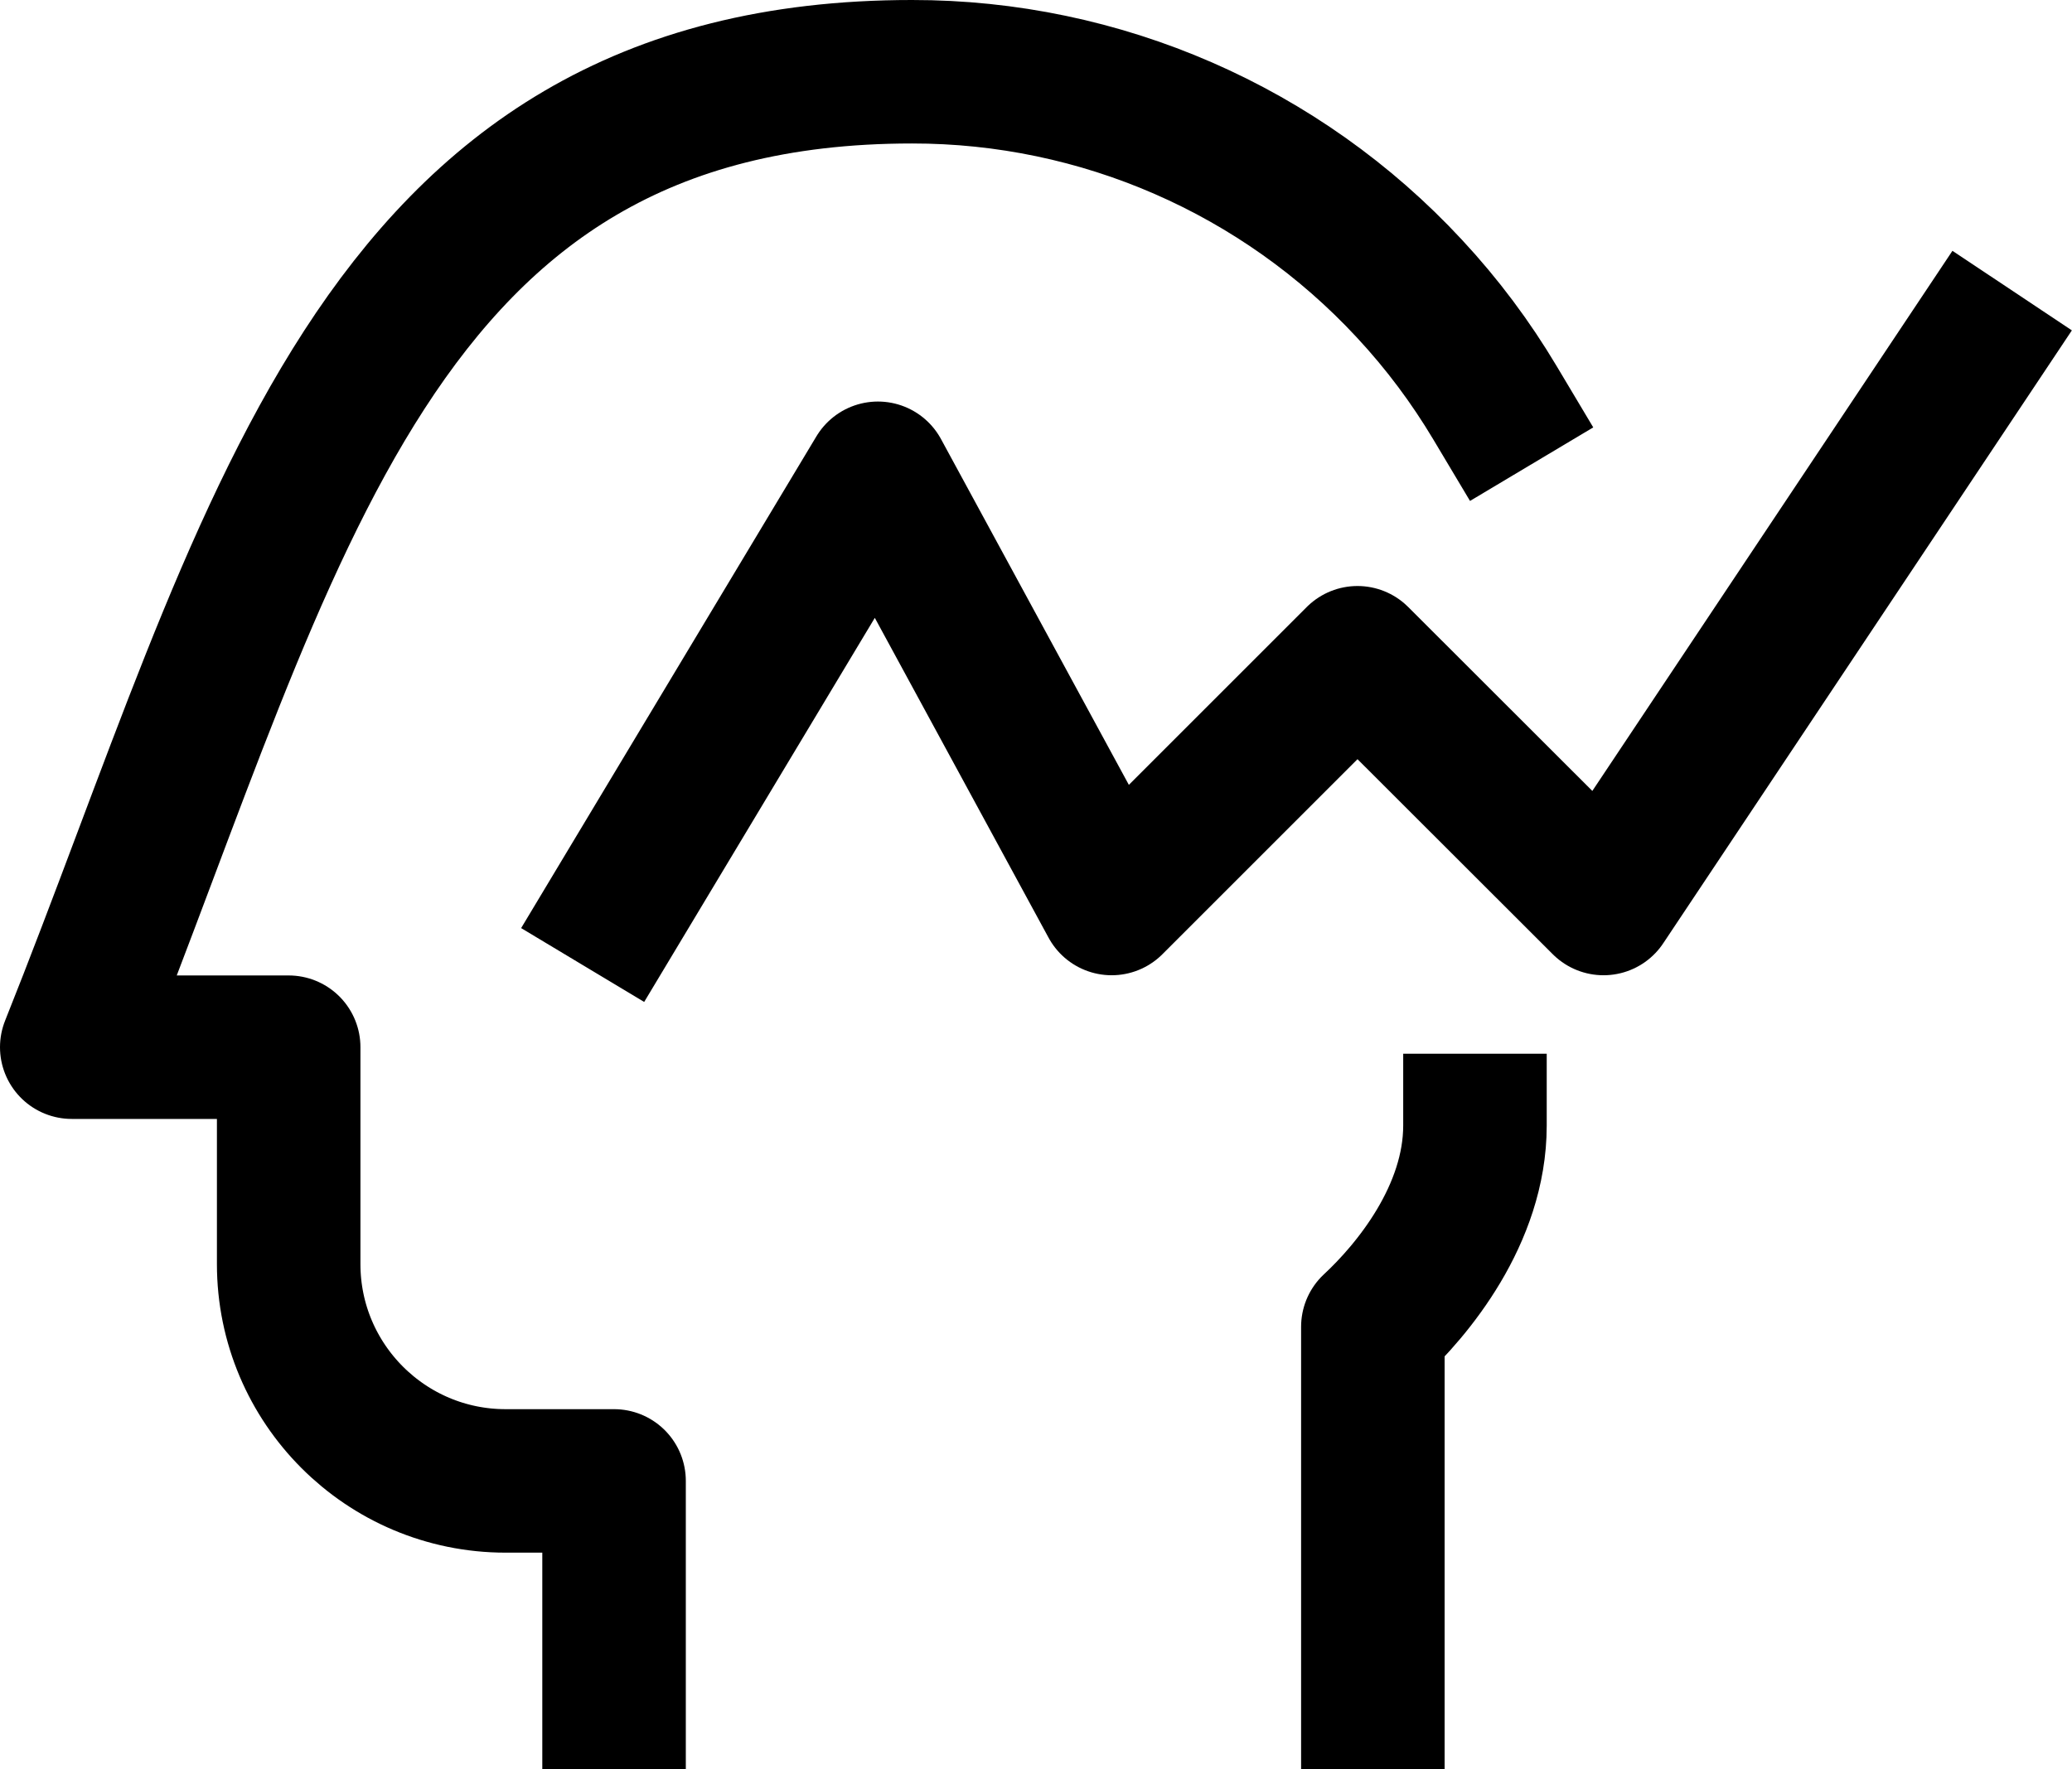 <?xml version="1.0" encoding="UTF-8"?>
<svg id="Layer_2" data-name="Layer 2" xmlns="http://www.w3.org/2000/svg" viewBox="0 0 101.06 86.32">
  <defs>
    <style>
      .cls-1 {
        fill: none;
        stroke: #000;
        stroke-linecap: square;
        stroke-linejoin: round;
        stroke-width: 7px;
      }
    </style>
  </defs>
  <g id="Layer_1-2" data-name="Layer 1">
    <g>
      <path class="cls-1" d="m72.91,19.64c-1.17-1.96-2.55-3.82-4.17-5.56-6.26-6.75-15.05-10.59-24.26-10.58C18.03,3.5,13.37,26.4,3.5,51.09h10.58v10.58c0,5.84,4.74,10.58,10.58,10.58h5.29v10.58"/>
      <path class="cls-1" d="m66.96,82.82v-18.09c1.92-1.78,4.98-5.46,4.98-9.82"/>
      <polyline class="cls-1" points="30.22 44.08 42.82 23.09 54.22 44.08 66.21 32.09 78.21 44.08 96.2 17.09"/>
    </g>
  </g>
</svg>